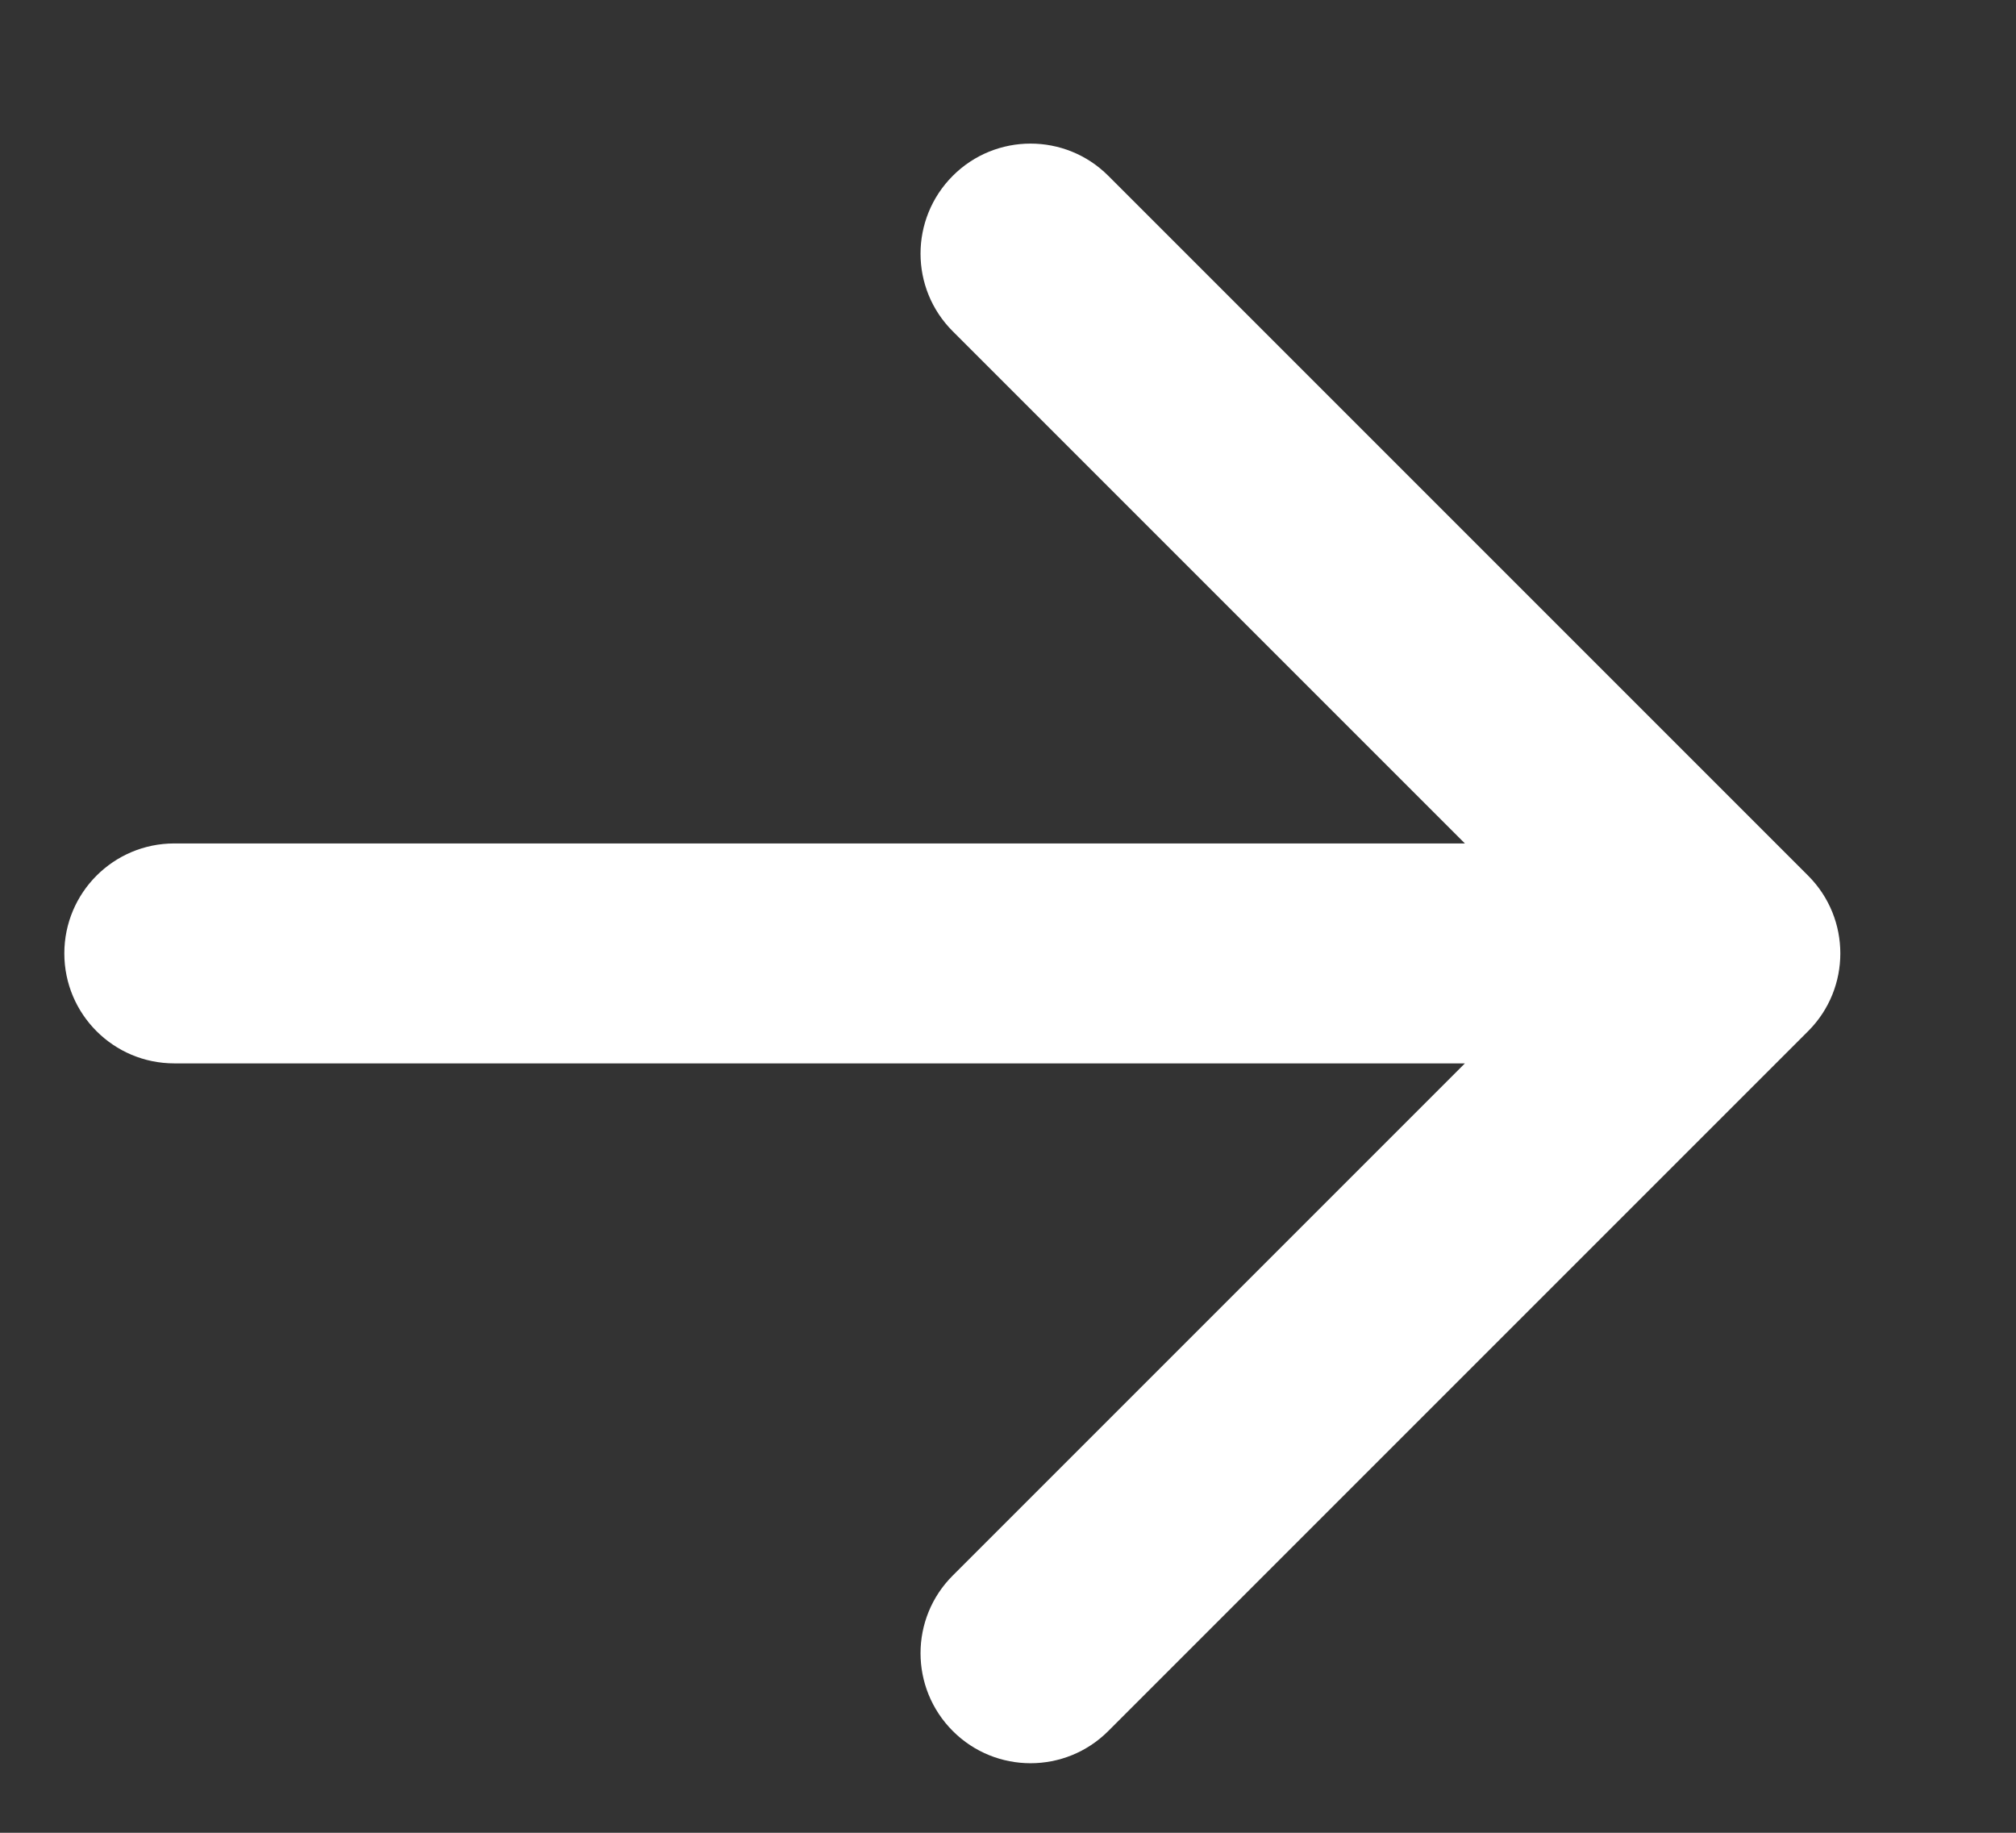 <svg width="11" height="10" viewBox="0 0 11 10" fill="none" xmlns="http://www.w3.org/2000/svg">
<rect x="0" y="0" width="11" height="10" fill="#333333" stroke="none"/>
<path d="M0.951 4.602C0.619 4.602 0.351 4.871 0.351 5.202C0.351 5.533 0.619 5.802 0.951 5.802L0.951 4.602ZM9.866 5.626C10.1 5.392 10.1 5.012 9.866 4.778L6.047 0.959C5.813 0.725 5.433 0.725 5.199 0.959C4.964 1.194 4.964 1.574 5.199 1.808L8.593 5.202L5.199 8.596C4.964 8.83 4.964 9.21 5.199 9.445C5.433 9.679 5.813 9.679 6.047 9.445L9.866 5.626ZM0.951 5.802L9.441 5.802L9.441 4.602L0.951 4.602L0.951 5.802Z" fill="white"/>
</svg>

